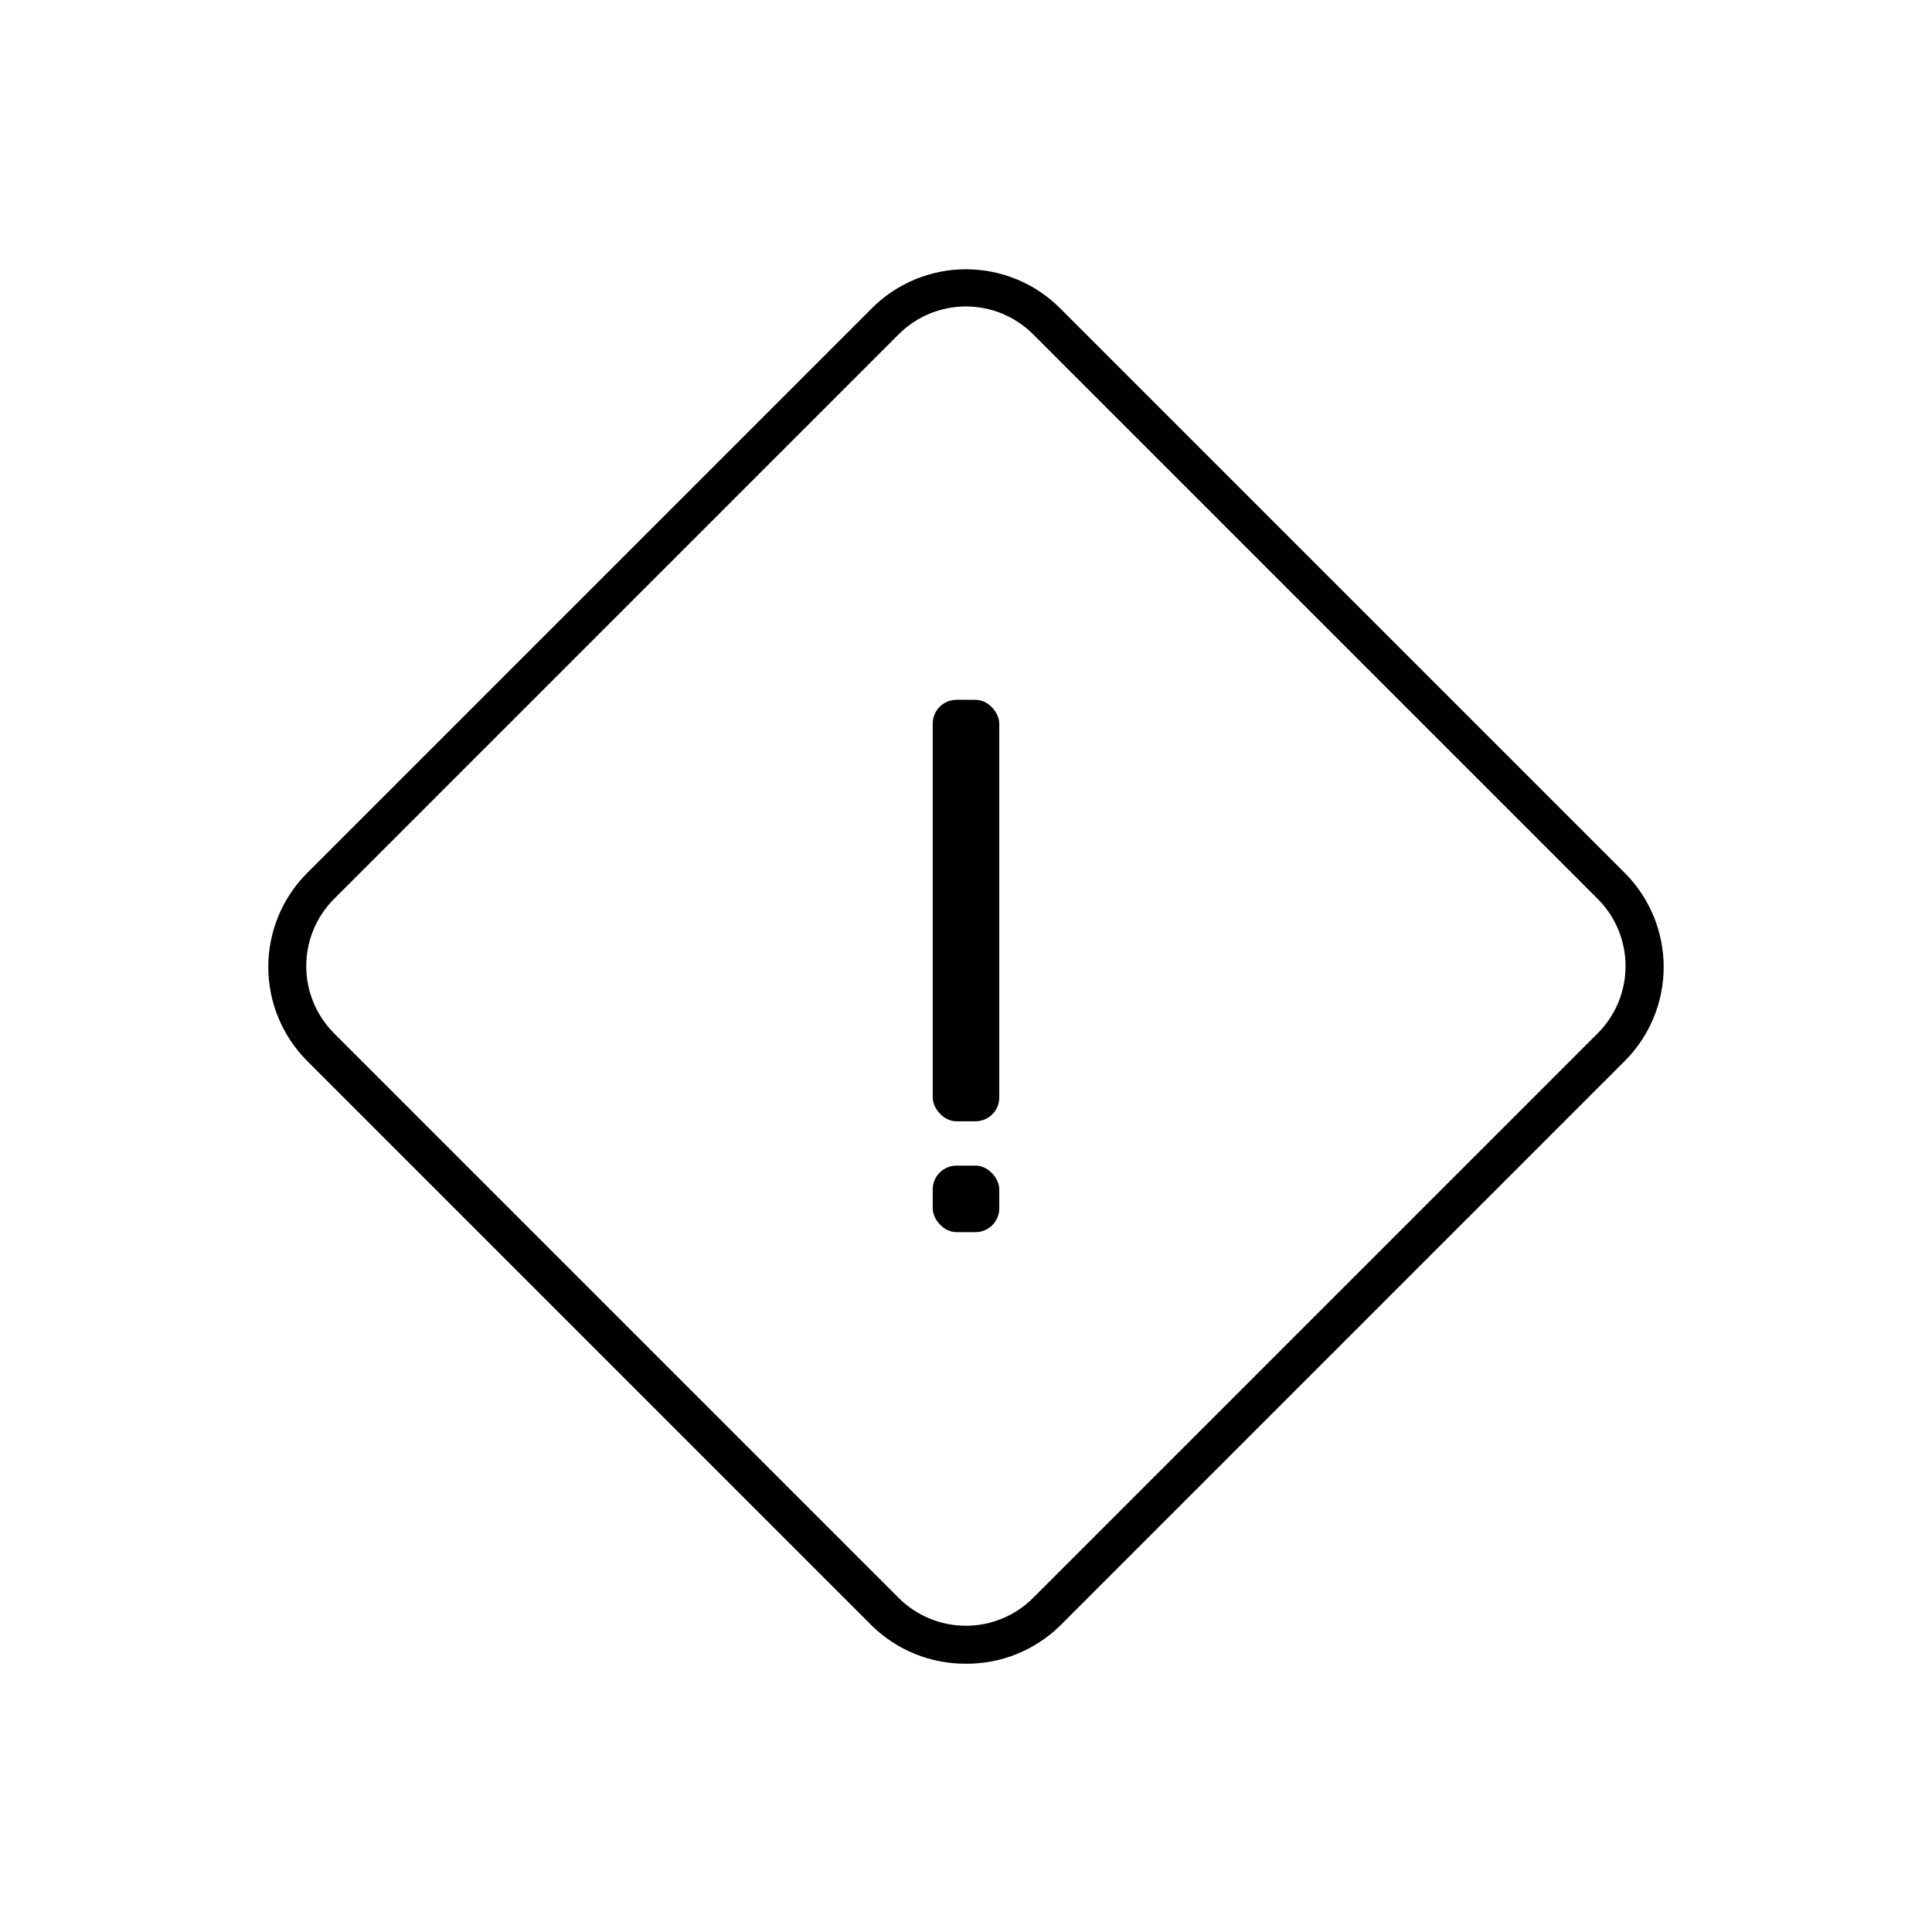 <?xml version="1.0" encoding="UTF-8"?>
<!-- The Best Svg Icon site in the world: iconSvg.co, Visit us! https://iconsvg.co -->
<svg fill="#000000" width="800px" height="800px" version="1.1" viewBox="144 144 512 512" xmlns="http://www.w3.org/2000/svg">
 <g>
  <path d="m400 584.9c-9.32 0.066-18.285-3.559-24.941-10.078l-149.63-149.63c-6.617-6.613-10.332-15.582-10.332-24.938 0-9.352 3.715-18.324 10.332-24.938l149.63-149.63h-0.004c6.613-6.613 15.586-10.328 24.941-10.328 9.352 0 18.324 3.715 24.938 10.328l149.63 149.63c6.613 6.613 10.328 15.586 10.328 24.938 0 9.355-3.715 18.324-10.328 24.938l-149.63 149.63c-6.656 6.519-15.621 10.145-24.938 10.078zm-17.836-17.434c4.723 4.723 11.129 7.375 17.809 7.375 6.68 0 13.086-2.652 17.809-7.375l149.63-149.63c4.723-4.723 7.375-11.129 7.375-17.809 0-6.68-2.652-13.086-7.375-17.809l-149.63-149.63c-4.723-4.723-11.129-7.375-17.809-7.375-6.68 0-13.086 2.652-17.809 7.375l-149.63 149.63c-4.723 4.723-7.375 11.129-7.375 17.809 0 6.68 2.652 13.086 7.375 17.809z"/>
  <path d="m397.48 452.9h5.039c3.477 0 6.297 3.477 6.297 6.297v5.039c0 3.477-2.82 6.297-6.297 6.297h-5.039c-3.477 0-6.297-3.477-6.297-6.297v-5.039c0-3.477 2.82-6.297 6.297-6.297z"/>
  <path d="m397.48 329.46h5.039c3.477 0 6.297 3.477 6.297 6.297v99.098c0 3.477-2.82 6.297-6.297 6.297h-5.039c-3.477 0-6.297-3.477-6.297-6.297v-99.098c0-3.477 2.82-6.297 6.297-6.297z"/>
 </g>
</svg>